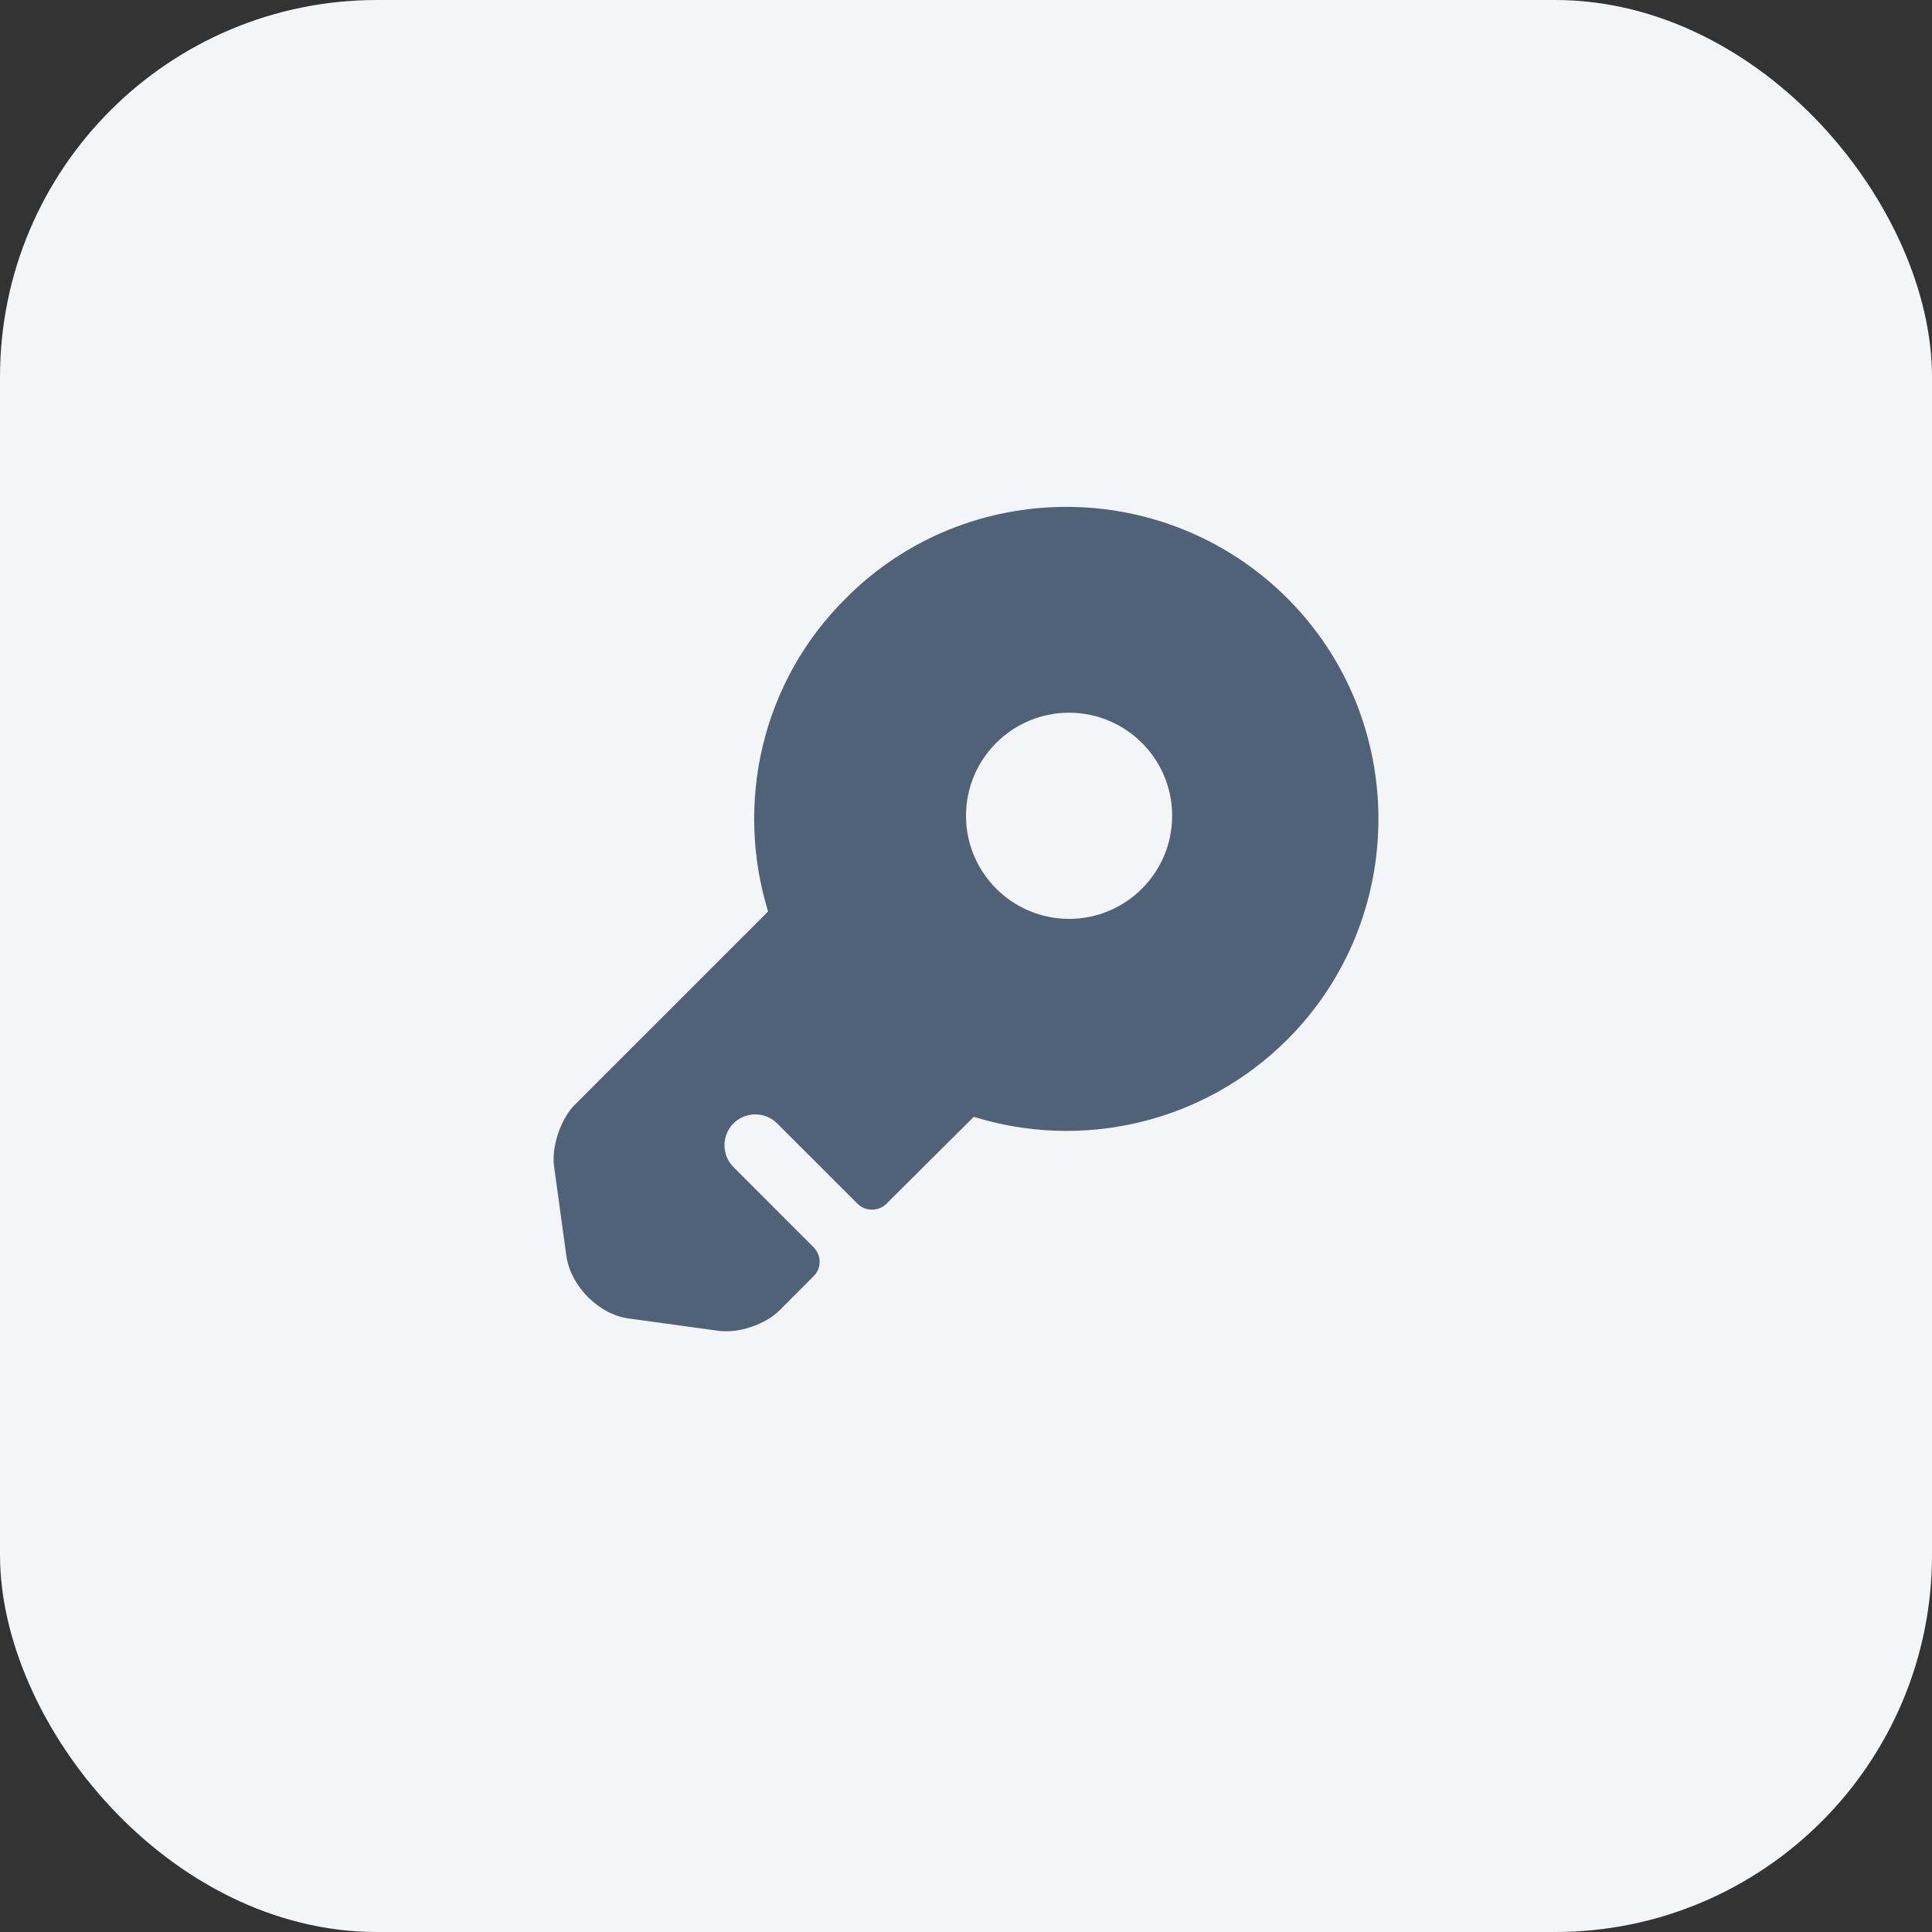 <?xml version="1.0" encoding="UTF-8"?> <svg xmlns="http://www.w3.org/2000/svg" width="41" height="41" viewBox="0 0 41 41" fill="none"><rect x="0" y="0" width="41" height="41" fill="#333333" stroke="none"/><rect width="41" height="41" rx="8" fill="#F3F5F6"></rect><path d="M27.316 12.693C24.726 10.111 20.526 10.111 17.954 12.693C16.142 14.486 15.6 17.067 16.3 19.343L12.188 23.455C11.899 23.753 11.697 24.339 11.759 24.759L12.021 26.666C12.117 27.296 12.704 27.891 13.334 27.979L15.241 28.241C15.661 28.302 16.247 28.11 16.545 27.804L17.262 27.086C17.438 26.92 17.438 26.64 17.262 26.465L15.565 24.767C15.311 24.514 15.311 24.094 15.565 23.84C15.819 23.586 16.239 23.586 16.492 23.84L18.199 25.546C18.365 25.712 18.645 25.712 18.811 25.546L20.666 23.7C22.933 24.409 25.514 23.858 27.316 22.064C29.898 19.483 29.898 15.274 27.316 12.693ZM22.688 19.5C21.48 19.5 20.5 18.52 20.5 17.312C20.5 16.105 21.48 15.125 22.688 15.125C23.895 15.125 24.875 16.105 24.875 17.312C24.875 18.52 23.895 19.5 22.688 19.5Z" fill="#4F6278"></path></svg> 